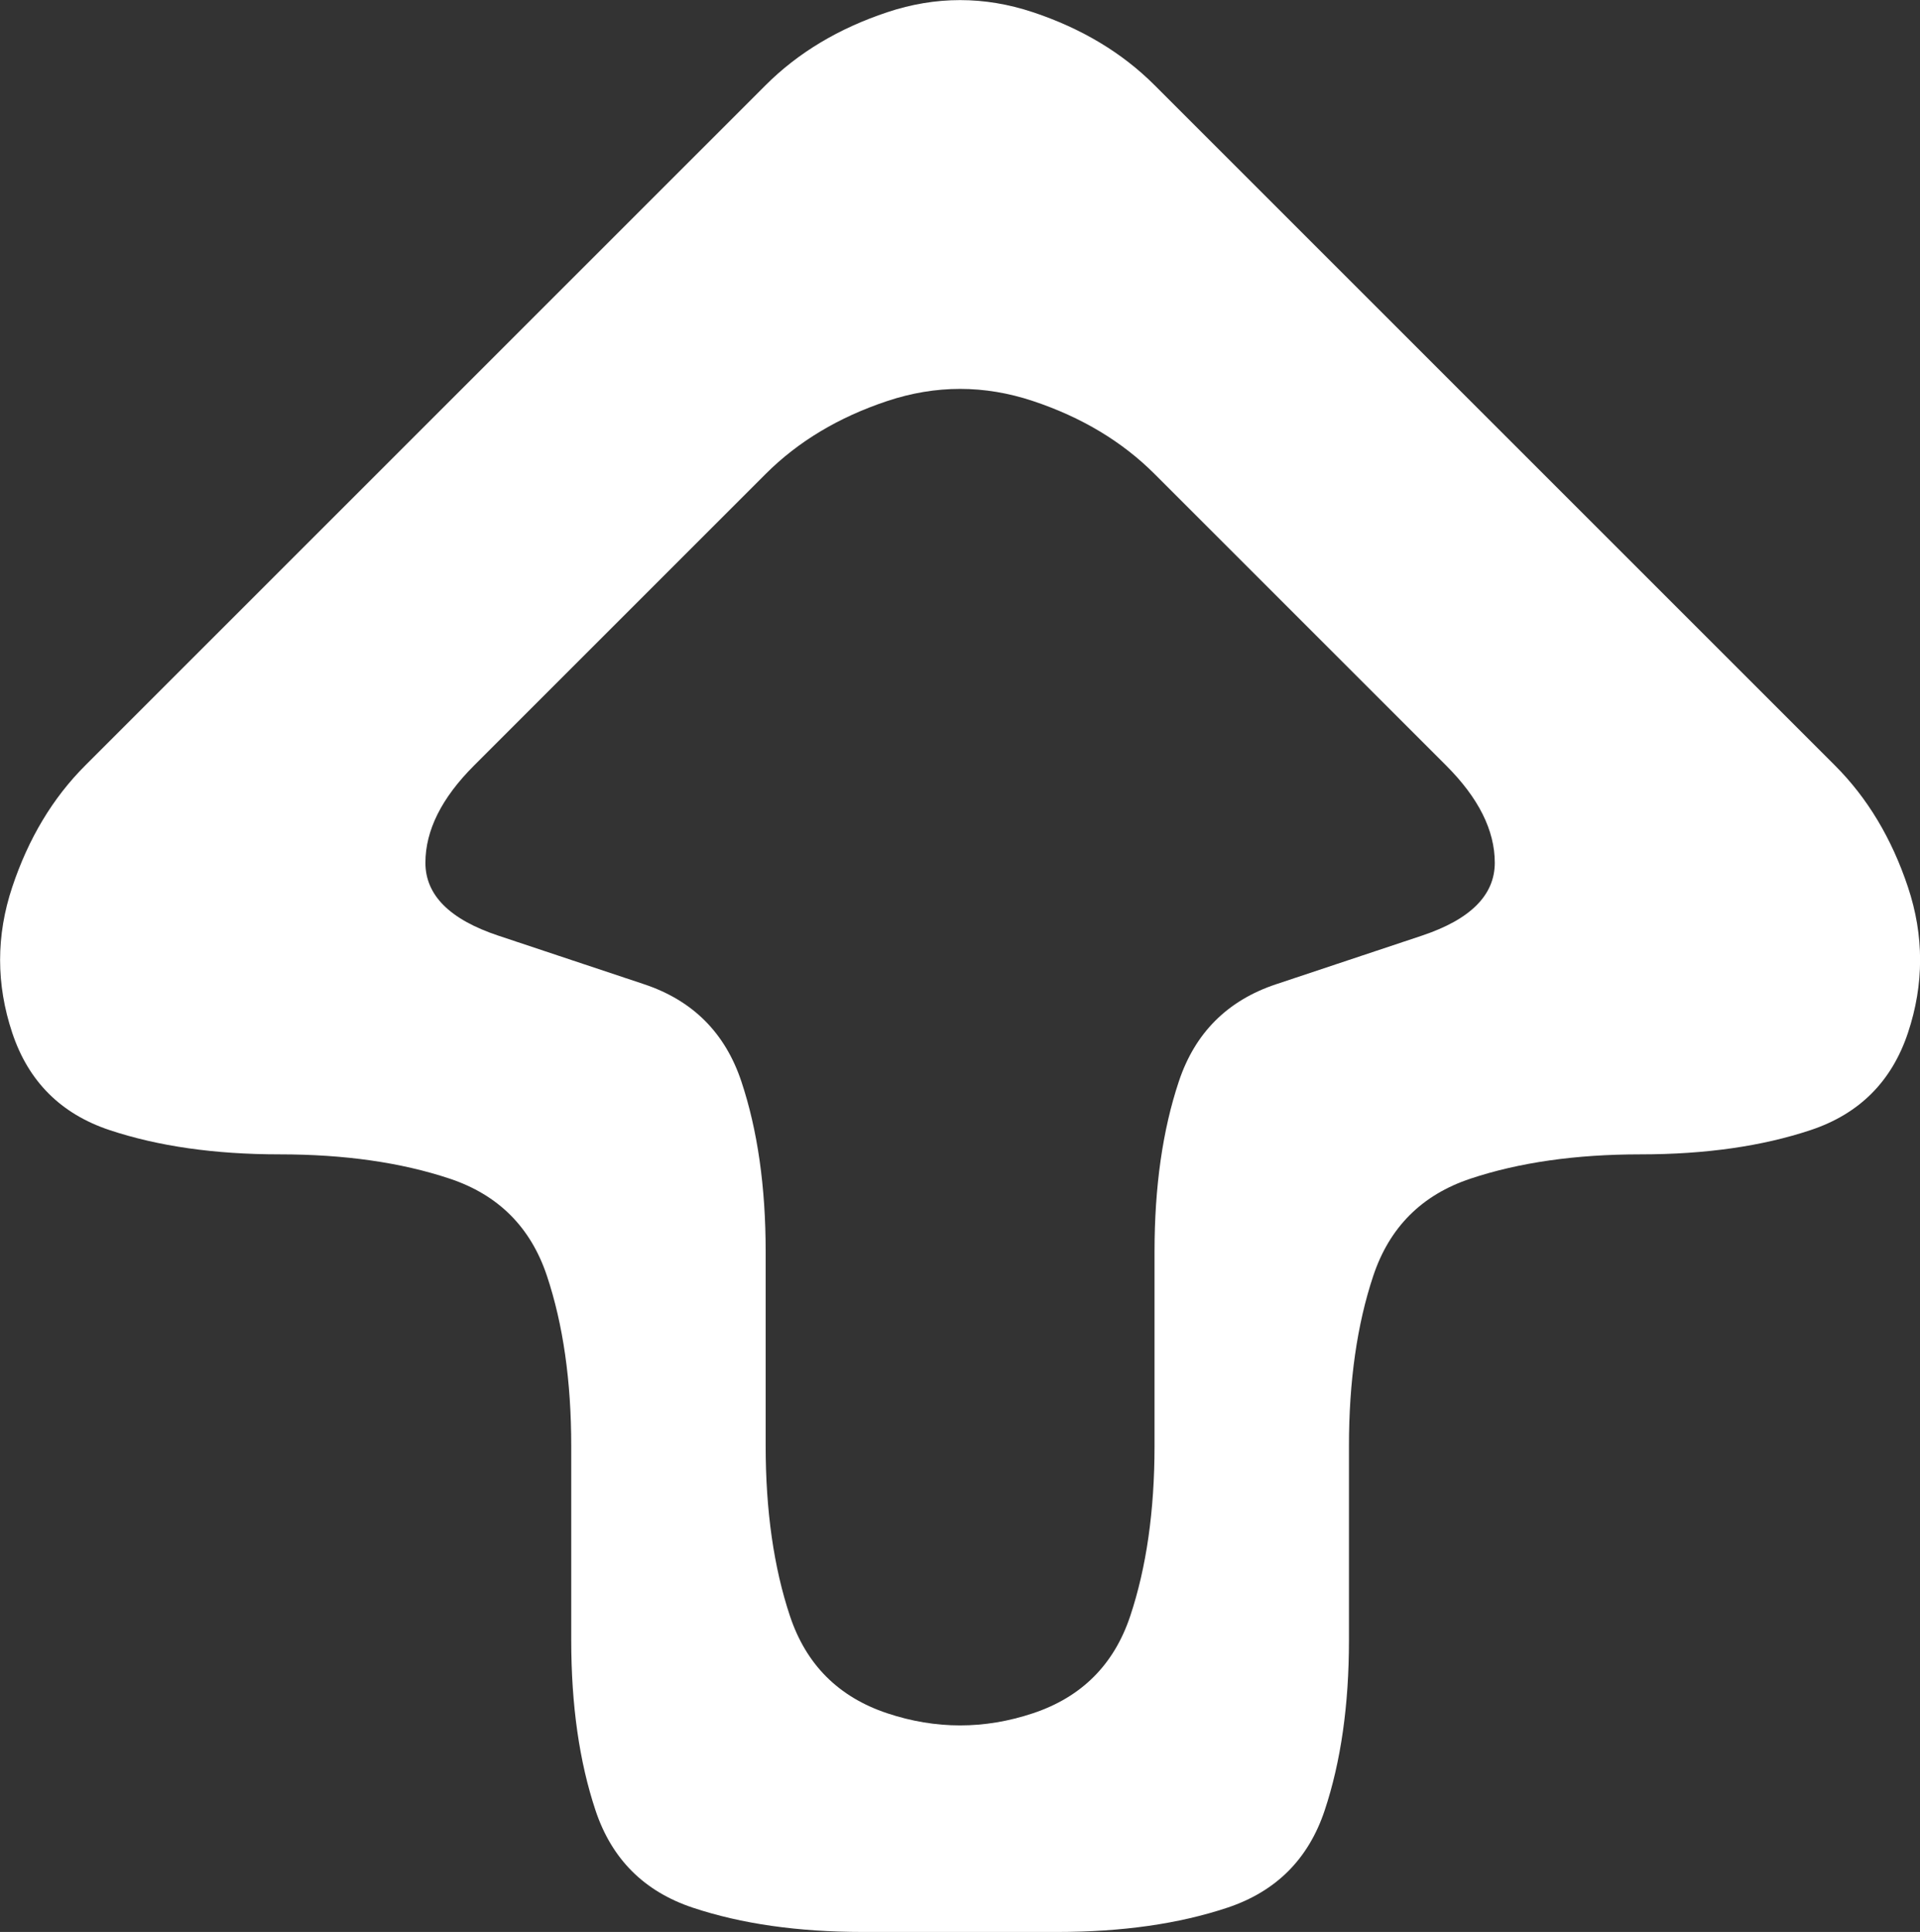 <?xml version="1.0" encoding="UTF-8" standalone="no"?>
<!-- Created with Inkscape (http://www.inkscape.org/) -->

<svg
   xmlns:dc="http://purl.org/dc/elements/1.1/"
   xmlns:cc="http://creativecommons.org/ns#"
   xmlns:rdf="http://www.w3.org/1999/02/22-rdf-syntax-ns#"
   xmlns:svg="http://www.w3.org/2000/svg"
   xmlns="http://www.w3.org/2000/svg"
   xmlns:sodipodi="http://sodipodi.sourceforge.net/DTD/sodipodi-0.dtd"
   xmlns:inkscape="http://www.inkscape.org/namespaces/inkscape"
   version="1.1"
   id="svg2"
   width="9.875"
   height="9.938"
   viewBox="0 0 9.875 9.938"
   sodipodi:docname="upgrade.svg"
   inkscape:version="0.92.4 (f8dce91, 2019-08-02)">
  <rect x="0" y="0" width="9.875" height="9.938" fill="#333333" stroke="none"/>
  <defs
     id="defs6" />
  <sodipodi:namedview
     pagecolor="#000000"
     bordercolor="#666666"
     borderopacity="1"
     objecttolerance="10"
     gridtolerance="10"
     guidetolerance="10"
     inkscape:pageopacity="0"
     inkscape:pageshadow="2"
     inkscape:window-width="2560"
     inkscape:window-height="1318"
     id="namedview4"
     showgrid="false"
     inkscape:zoom="61.458335"
     inkscape:cx="0.89004233"
     inkscape:cy="7.6969492"
     inkscape:window-x="0"
     inkscape:window-y="27"
     inkscape:window-maximized="1"
     inkscape:current-layer="g18" />
  <g
     id="g18"
     transform="translate(-1.062,-1.062)">
    <path
       style="fill:#ffffff;fill-opacity:1"
       d="M 5,1.5 Q 5.25,1.25 5.625,1.125 6,1 6.375,1.125 6.75,1.25 7,1.5 7.25,1.75 7.5,2 7.75,2.25 8,2.5 8.25,2.75 8.5,3 8.75,3.25 9,3.5 9.25,3.75 9.5,4 9.75,4.25 10,4.5 10.25,4.75 10.5,5 10.75,5.25 10.875,5.625 11,6 10.875,6.375 10.75,6.75 10.375,6.875 10,7 9.5,7 9,7 8.625,7.125 8.25,7.25 8.125,7.625 8,8 8,8.5 8,9 8,9.5 8,10 7.875,10.375 7.75,10.75 7.375,10.875 7,11 6.5,11 6,11 5.5,11 5,11 4.625,10.875 4.25,10.75 4.125,10.375 4,10 4,9.5 4,9 4,8.5 4,8 3.875,7.625 3.75,7.25 3.375,7.125 3,7 2.5,7 2,7 1.625,6.875 1.25,6.75 1.125,6.375 1,6 1.125,5.625 1.25,5.25 1.5,5 1.75,4.75 2,4.5 2.25,4.25 2.5,4 2.75,3.75 3,3.5 3.25,3.25 3.5,3 3.75,2.75 4,2.5 4.25,2.25 4.5,2 4.75,1.75 5,1.5 M 5.625,9.875 Q 6,10 6.375,9.875 6.75,9.75 6.875,9.375 7,9 7,8.5 7,8 7,7.5 7,7 7.125,6.625 7.25,6.25 7.625,6.125 8,6 8.375,5.875 8.75,5.75 8.75,5.5 8.75,5.25 8.5,5 8.25,4.75 8,4.5 7.75,4.25 7.5,4 7.25,3.75 7,3.5 6.75,3.25 6.375,3.125 6,3 5.625,3.125 5.25,3.25 5,3.5 4.75,3.75 4.5,4 4.25,4.25 4,4.5 3.75,4.75 3.5,5 3.25,5.25 3.25,5.5 3.25,5.75 3.625,5.875 4,6 4.375,6.125 4.75,6.25 4.875,6.625 5,7 5,7.5 5,8 5,8.5 5,9 5.125,9.375 q 0.125,0.375 0.5,0.5"
       id="path14"
       inkscape:connector-curvature="0" />
  </g>
</svg>
